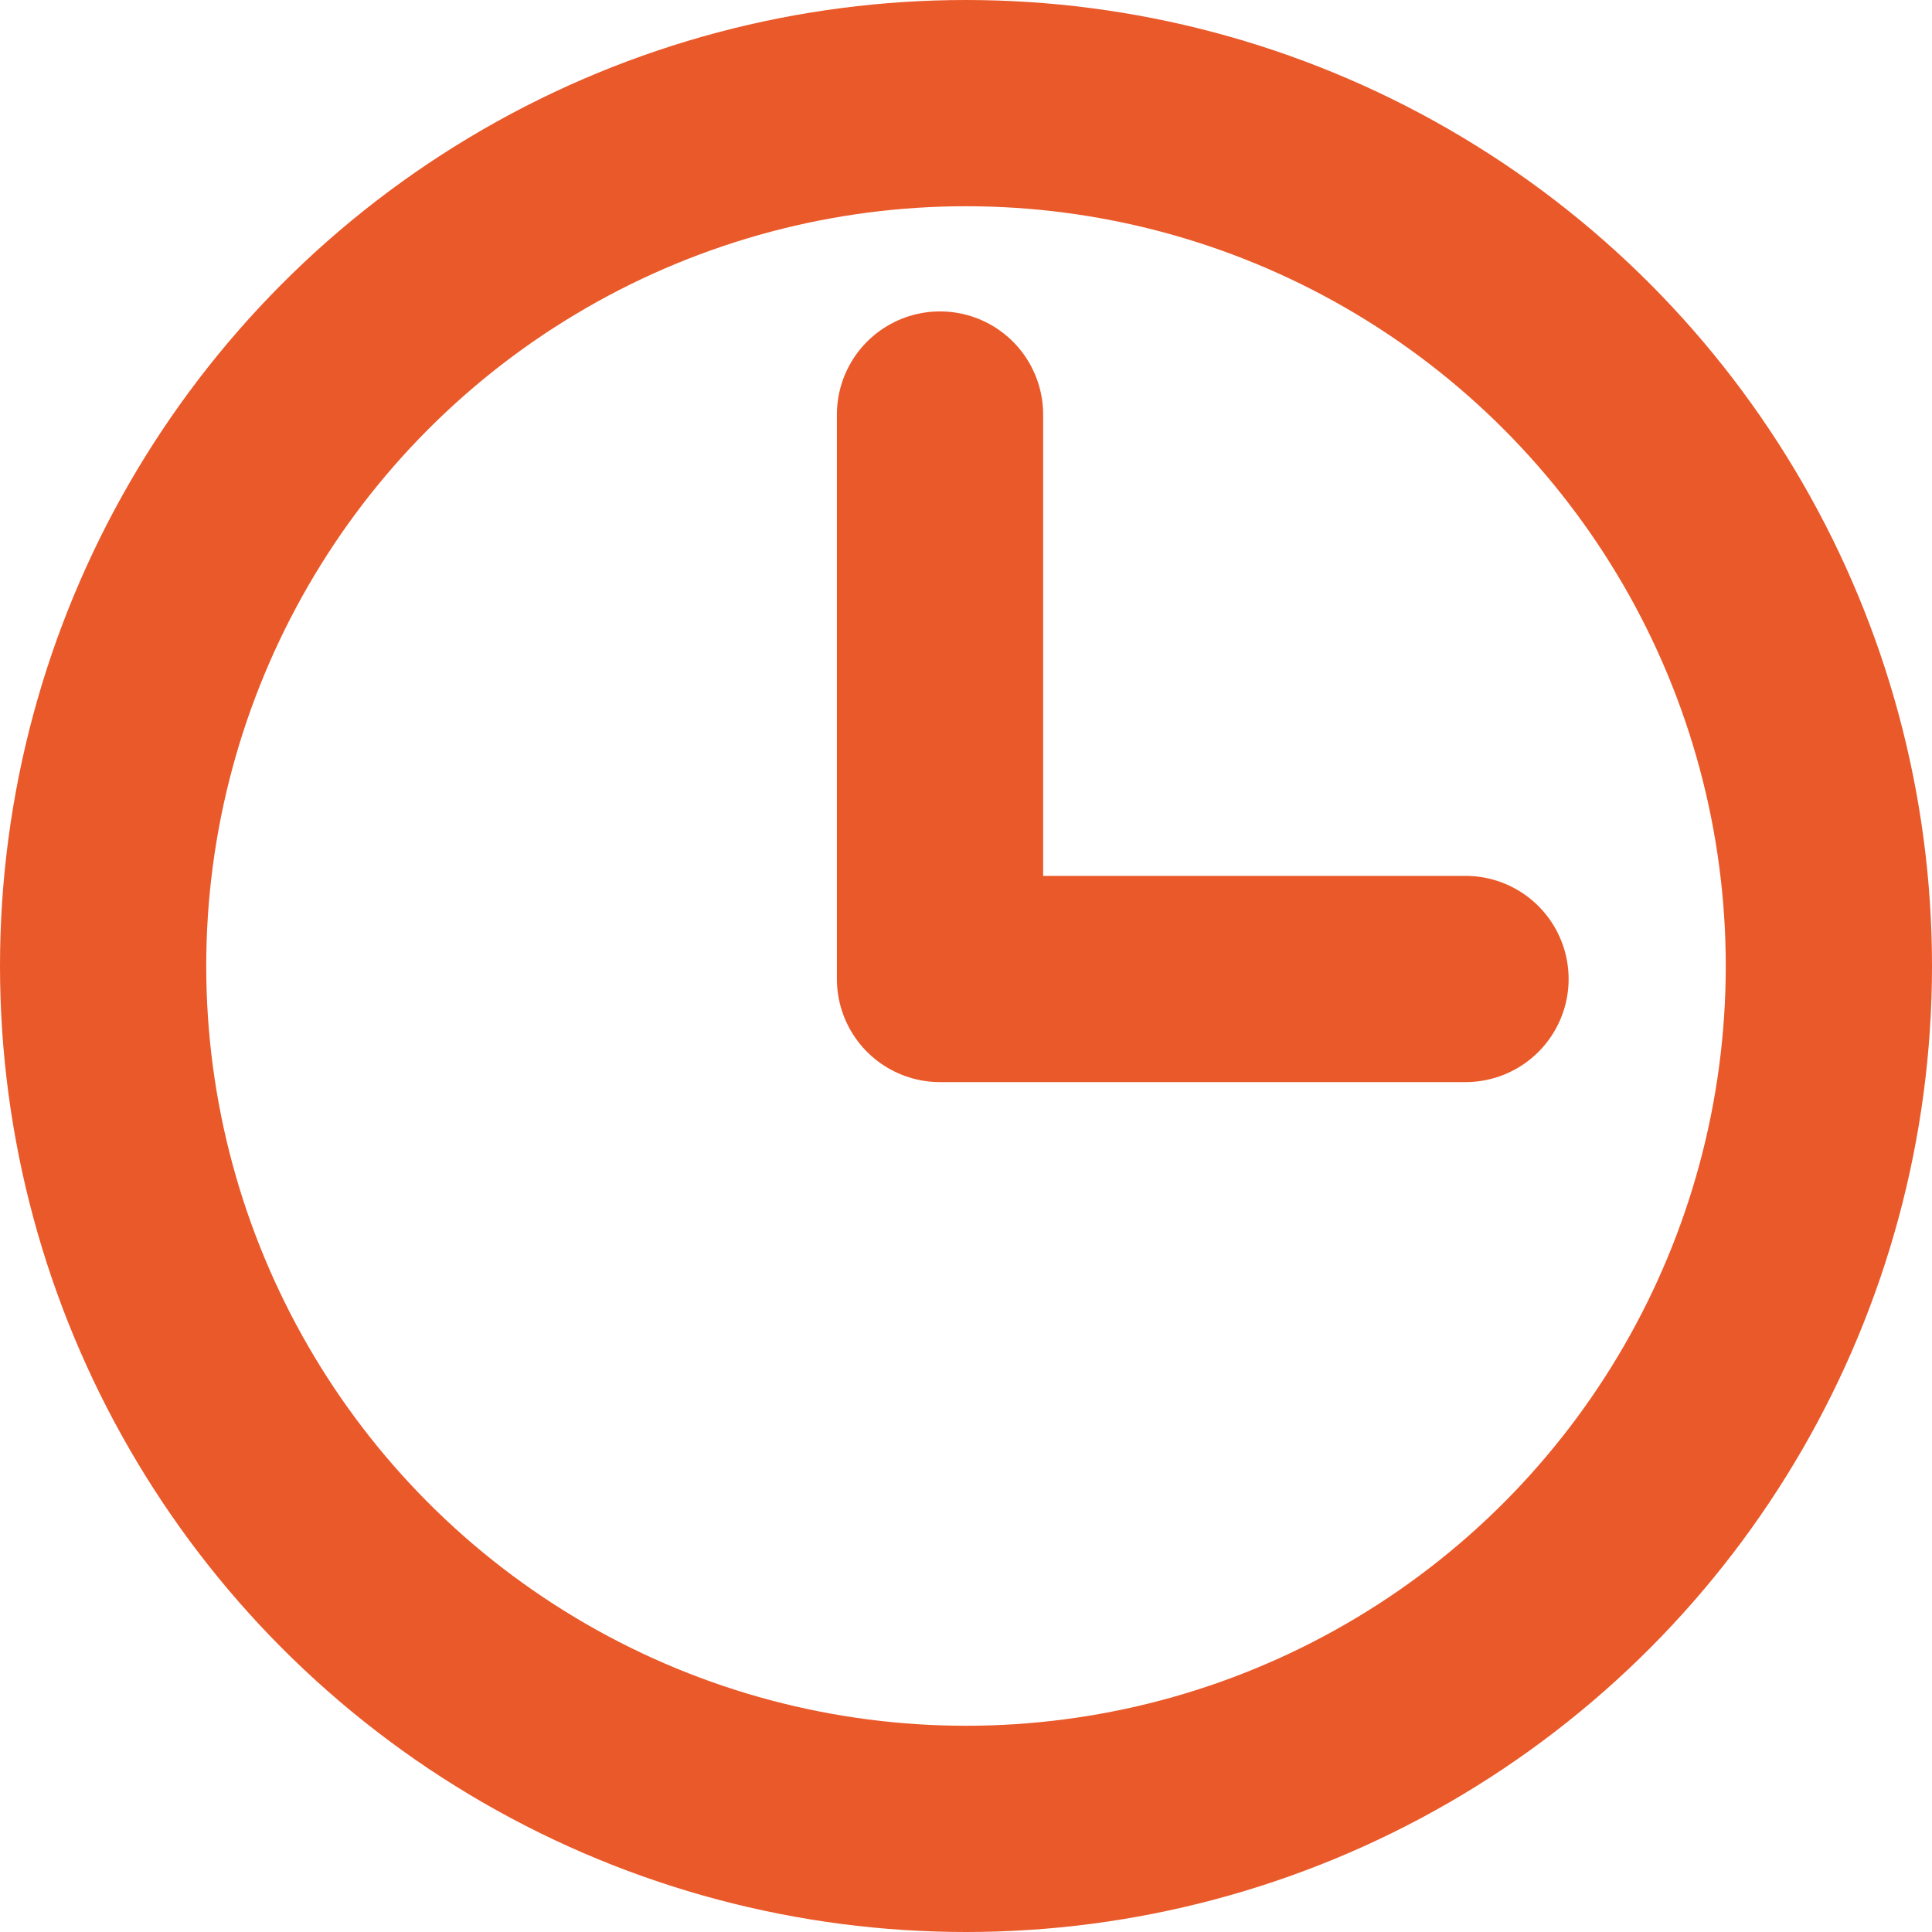 <svg xmlns="http://www.w3.org/2000/svg" viewBox="0 0 93.68 93.68"><defs><style>.cls-1{fill:none;stroke:#ea5929;stroke-linecap:round;stroke-linejoin:round;stroke-width:10px;}</style></defs><g id="Livello_2" data-name="Livello 2"><g id="Livello_2-2" data-name="Livello 2"><circle class="cls-1" cx="46.84" cy="46.84" r="41.84"/><polyline class="cls-1" points="45.58 20.1 45.58 47.47 71.06 47.47"/></g></g></svg>